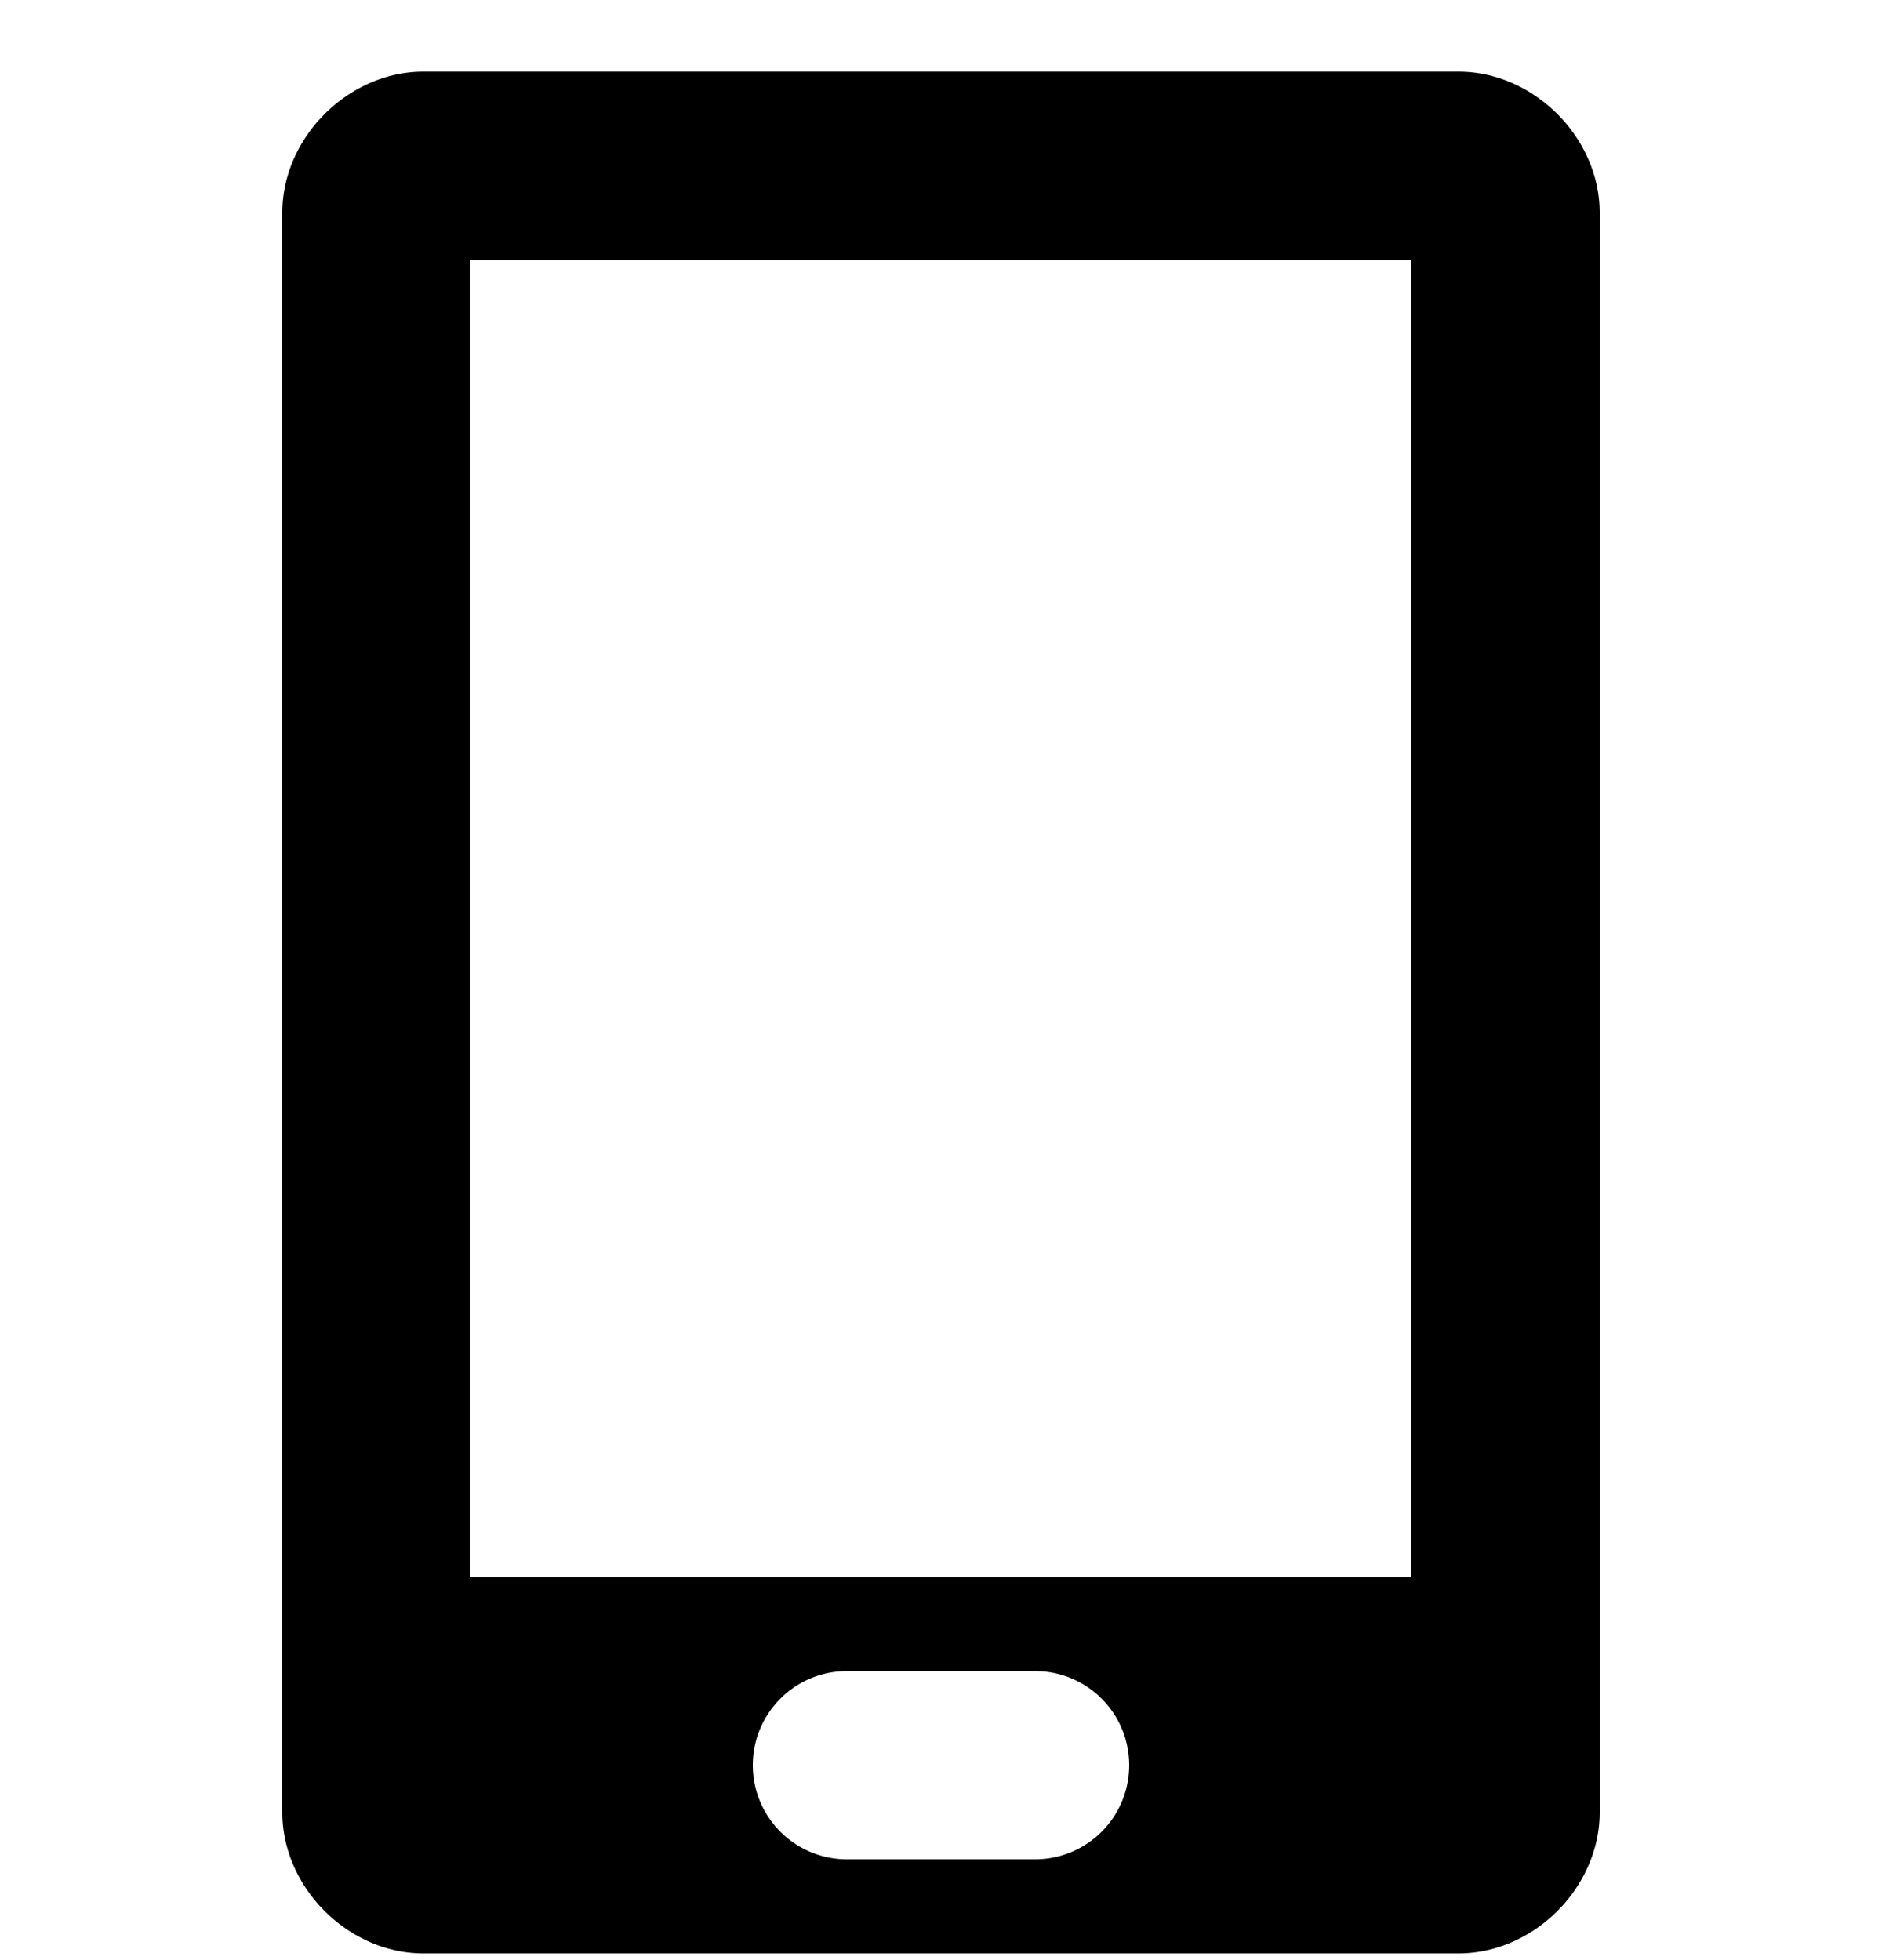 <svg xmlns="http://www.w3.org/2000/svg" fill="none" viewBox="0 0 24 25"><g clip-path="url(#a)"><path d="M3.6 2.714c0-.96.84-1.8 1.8-1.8h13.2c.96 0 1.8.84 1.8 1.8v20.4c0 .96-.84 1.8-1.8 1.8H5.4c-.96 0-1.8-.84-1.8-1.8v-20.4Zm2.4.6h12v16.8H6v-16.8Zm4.8 18a1.2 1.2 0 1 0 0 2.4h2.4a1.2 1.2 0 0 0 0-2.4h-2.4Z" fill="#000" fill-rule="evenodd" clip-rule="evenodd"/></g><defs><clipPath id="a"><path d="M0 .914h24v24H0z" fill="#fff"/></clipPath></defs></svg>